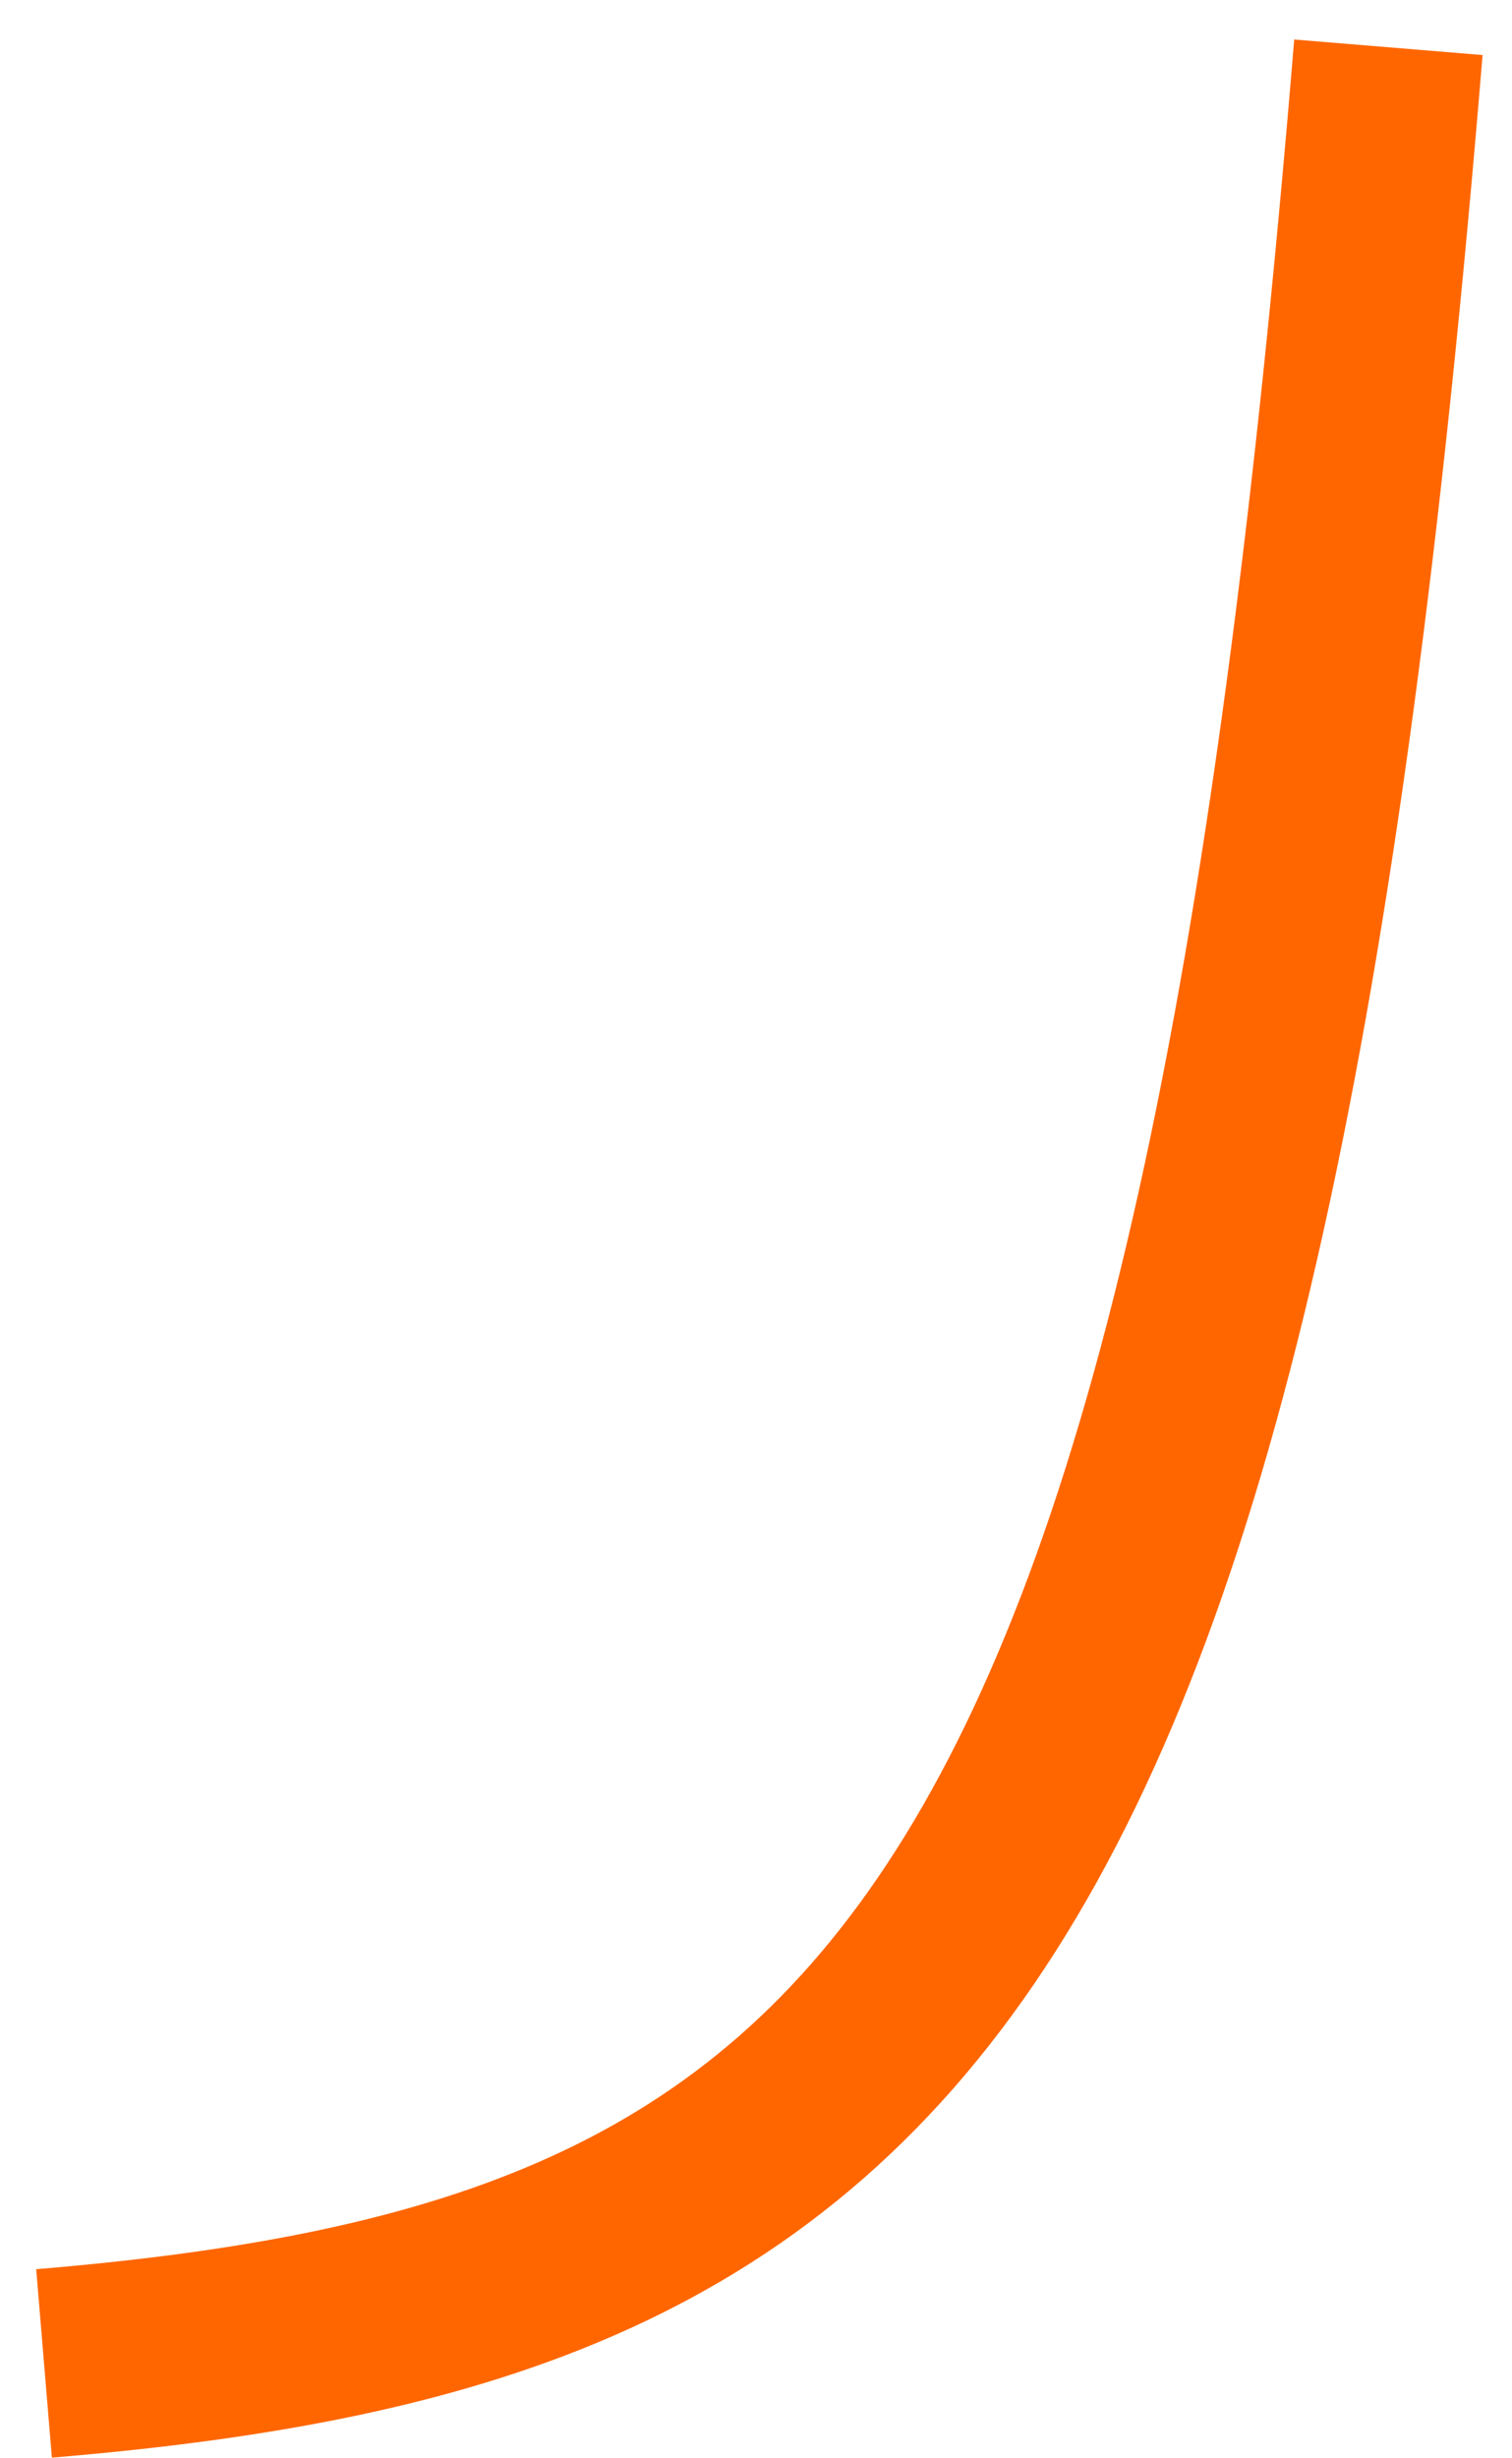 <?xml version="1.0" encoding="UTF-8"?> <svg xmlns="http://www.w3.org/2000/svg" width="32" height="52" viewBox="0 0 32 52" fill="none"> <path d="M0.932 49.993C18.932 48.494 26.027 41.735 29.384 1" stroke="#FF6600" stroke-width="4"></path> </svg> 